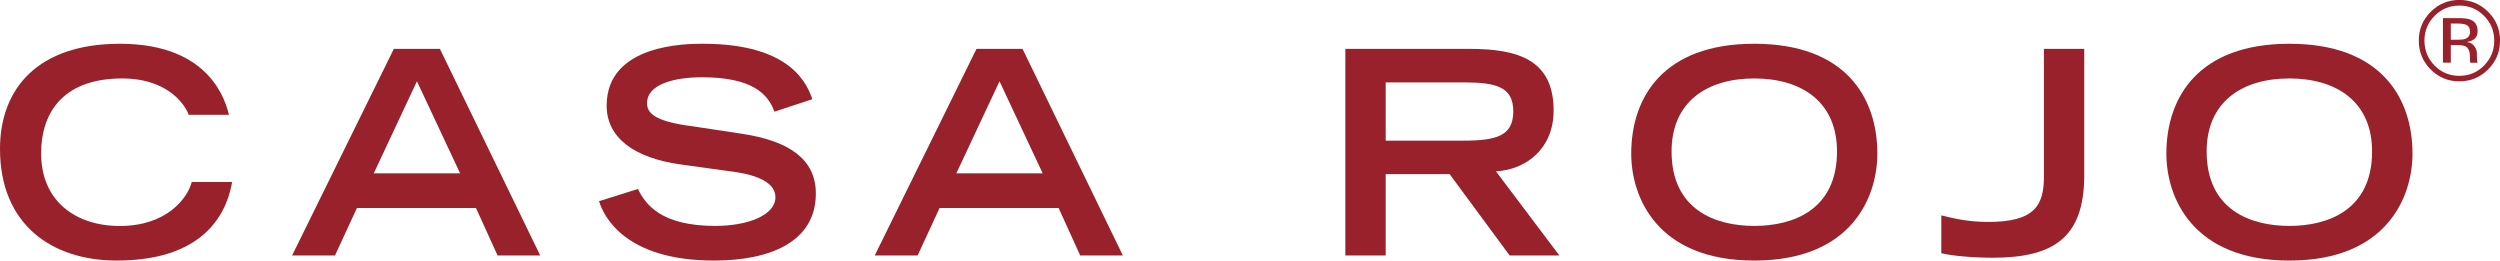 <?xml version="1.0" encoding="UTF-8"?>
<svg id="Capa_1" data-name="Capa 1" xmlns="http://www.w3.org/2000/svg" viewBox="0 0 381.11 39.72">
  <defs>
    <style>
      .cls-1 {
        fill: #99212c;
      }
    </style>
  </defs>
  <g>
    <path class="cls-1" d="M35.39,27.72c-.61,3.51-3.12,12-17.59,12C7.84,39.72,0,34.18,0,22.7,0,13.51,5.76,6.67,18.28,6.67c14.08,0,16.16,9.14,16.63,10.83h-6.15c-.35-1.08-2.77-5.54-10.14-5.54-8.71,0-12.35,4.9-12.35,11.44,0,7.23,5.24,11.05,12,11.05,7.19,0,10.35-4.29,10.96-6.71h6.15Z"/>
    <path class="cls-1" d="M60.04,7.45h7.02l15.29,31.49h-6.5l-3.29-7.23h-18.15l-3.34,7.23h-6.54l15.51-31.49ZM70.14,26.42l-6.58-14.03-6.58,14.03h13.17Z"/>
    <path class="cls-1" d="M118.05,17.02c-1-2.82-3.55-5.24-11.05-5.24-4.16,0-8.36,1.04-8.36,3.94,0,1.34.78,2.77,7.06,3.55l7.45,1.13c7.06,1.08,11.22,3.81,11.22,9.1,0,7.45-7.1,10.22-15.51,10.22-13.52,0-16.81-6.67-17.54-9.05l5.93-1.86c1.13,2.3,3.47,5.63,11.78,5.63,5.02,0,9.18-1.65,9.18-4.38,0-2.04-2.34-3.38-6.84-3.94l-7.54-1.04c-7.28-1-11.35-4.16-11.35-8.97,0-9.44,12.26-9.44,14.68-9.44,13.56,0,15.9,6.28,16.68,8.45l-5.8,1.91Z"/>
    <path class="cls-1" d="M148.86,7.45h7.02l15.29,31.49h-6.5l-3.29-7.23h-18.15l-3.34,7.23h-6.54l15.51-31.49ZM158.95,26.42l-6.58-14.03-6.58,14.03h13.17Z"/>
    <path class="cls-1" d="M205.09,7.45h18.93c7.45,0,12.82,1.69,12.82,9.4,0,5.8-4.16,9.01-8.79,9.27l9.66,12.82h-7.58l-9.14-12.39h-9.75v12.39h-6.15V7.45ZM223.11,21.44c5.03,0,7.58-.74,7.58-4.46s-2.56-4.42-7.58-4.42h-11.87v8.88h11.87Z"/>
    <path class="cls-1" d="M267.43,6.67c13.86,0,18.76,8.14,18.76,16.76,0,6.54-3.86,16.29-18.76,16.29s-18.76-9.75-18.76-16.29c0-8.62,4.9-16.76,18.76-16.76ZM280.04,23.09c0-7.58-5.41-11.13-12.61-11.13s-12.61,3.55-12.61,11.13c0,8.92,6.71,11.35,12.61,11.35s12.61-2.43,12.61-11.35Z"/>
    <path class="cls-1" d="M295.94,32.83c2.21.56,4.33,1,7.06,1,7.23.04,8.66-2.56,8.58-7.19V7.45h6.15v19.54c-.09,9.27-4.72,12.3-13.99,12.3-2.95,0-6.28-.3-7.8-.69v-5.76Z"/>
    <path class="cls-1" d="M349.01,6.67c13.86,0,18.76,8.14,18.76,16.76,0,6.54-3.86,16.29-18.76,16.29s-18.76-9.75-18.76-16.29c0-8.62,4.9-16.76,18.76-16.76ZM361.61,23.09c0-7.58-5.41-11.13-12.61-11.13s-12.61,3.55-12.61,11.13c0,8.92,6.71,11.35,12.61,11.35s12.61-2.43,12.61-11.35Z"/>
  </g>
  <path class="cls-1" d="M376.08,3.84c-.3-.17-.79-.25-1.45-.25h-1.02v2.47h1.08c.51,0,.89-.05,1.15-.15.47-.19.7-.54.7-1.06,0-.49-.15-.83-.45-1M374.79,2.76c.84,0,1.46.08,1.85.25.71.29,1.06.87,1.06,1.72,0,.61-.22,1.06-.67,1.34-.24.15-.56.26-.98.33.53.08.92.3,1.17.67.25.36.37.71.37,1.05v.5c0,.16,0,.33.02.51.01.18.03.3.06.35l.04.08h-1.12s-.01-.04-.02-.07c0-.02-.01-.05-.02-.08l-.02-.22v-.54c0-.78-.22-1.3-.64-1.56-.25-.14-.7-.22-1.33-.22h-.95v2.68h-1.2V2.76h2.38ZM371.14,2.42c-1.03,1.04-1.55,2.3-1.55,3.77s.52,2.75,1.54,3.8c1.04,1.05,2.29,1.57,3.78,1.57s2.74-.52,3.77-1.57c1.04-1.05,1.55-2.31,1.55-3.8s-.52-2.73-1.55-3.77c-1.04-1.05-2.3-1.57-3.77-1.57s-2.73.52-3.77,1.57M379.3,10.58c-1.21,1.21-2.67,1.82-4.39,1.82s-3.18-.61-4.38-1.82c-1.2-1.21-1.8-2.68-1.8-4.4s.6-3.16,1.82-4.38c1.2-1.2,2.66-1.81,4.36-1.81s3.18.6,4.39,1.81c1.21,1.2,1.82,2.66,1.82,4.38s-.6,3.18-1.82,4.4"/>
</svg>